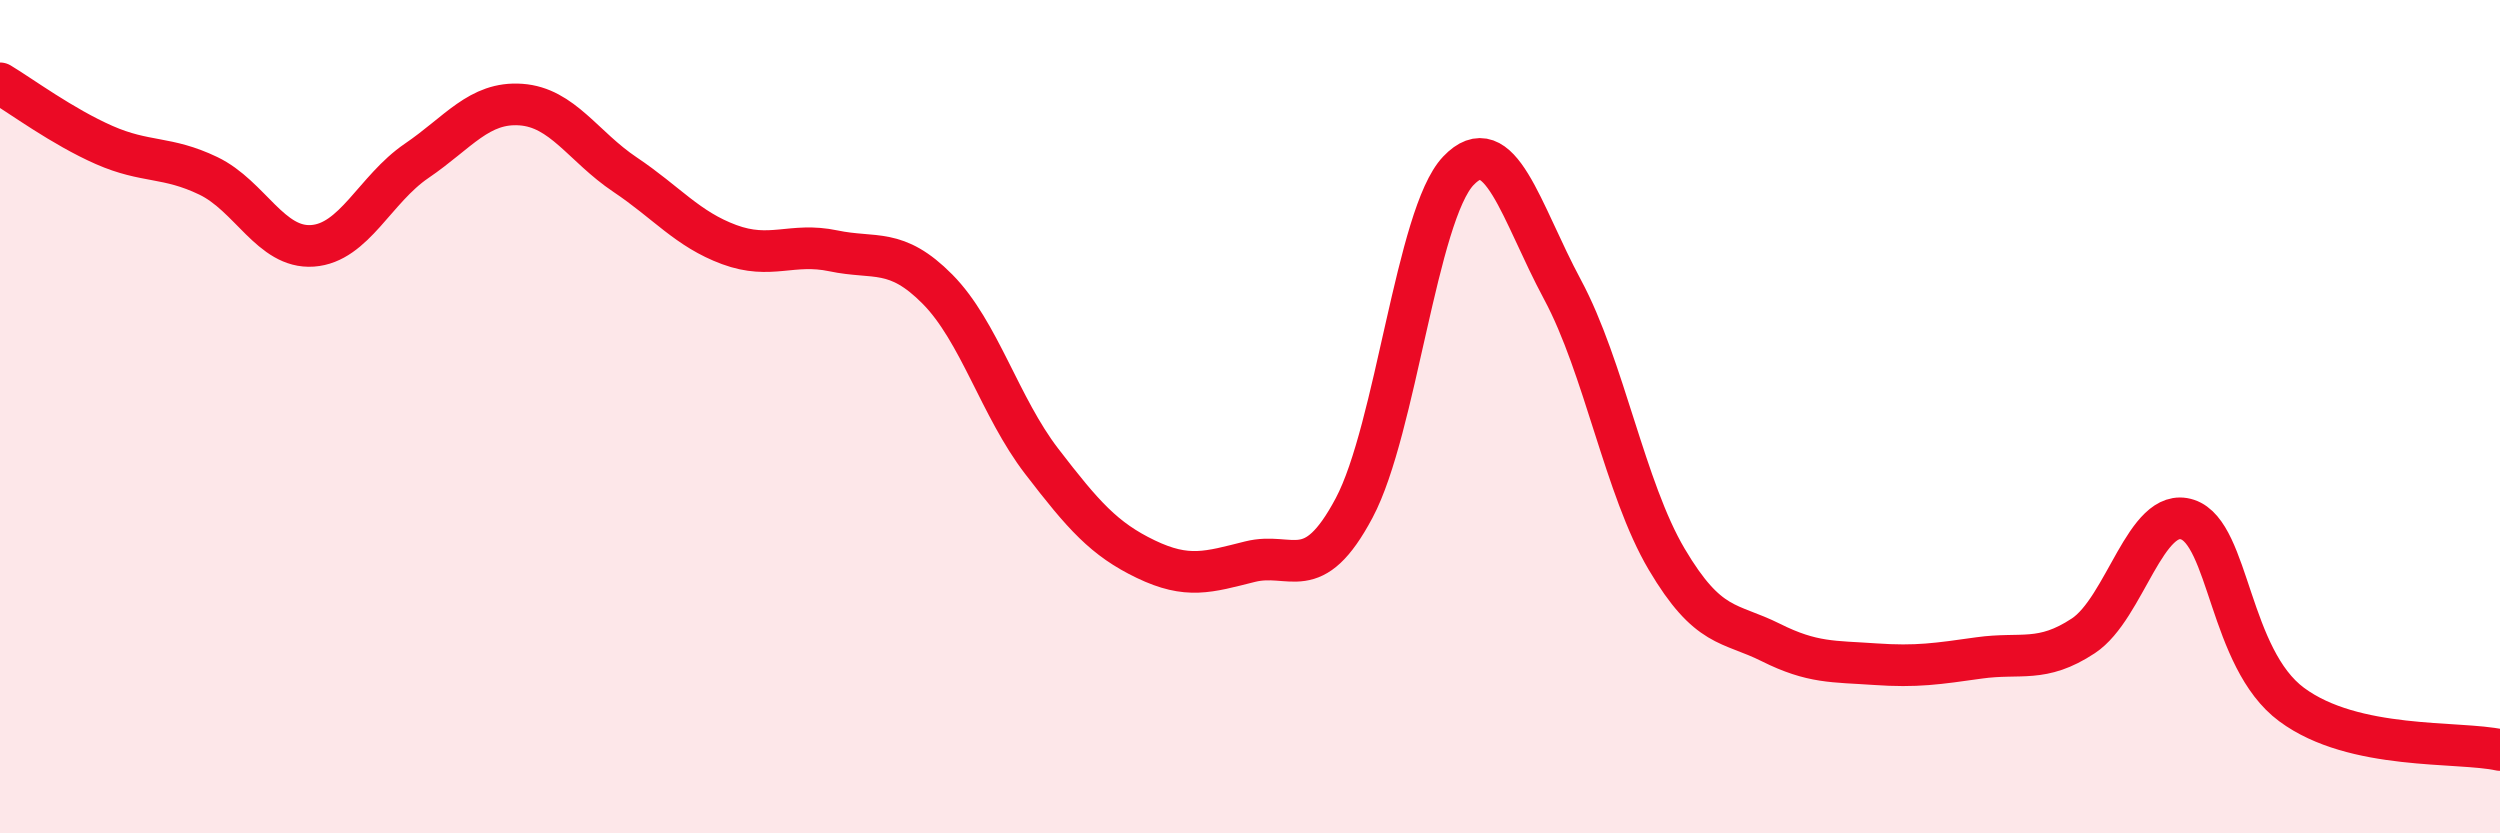 
    <svg width="60" height="20" viewBox="0 0 60 20" xmlns="http://www.w3.org/2000/svg">
      <path
        d="M 0,2 C 0.5,2.3 1.5,3.04 2.5,3.48 C 3.5,3.92 4,3.74 5,4.22 C 6,4.7 6.5,5.97 7.5,5.9 C 8.5,5.83 9,4.54 10,3.86 C 11,3.18 11.5,2.44 12.5,2.51 C 13.5,2.58 14,3.52 15,4.19 C 16,4.86 16.5,5.5 17.5,5.87 C 18.5,6.24 19,5.81 20,6.02 C 21,6.23 21.5,5.93 22.5,6.94 C 23.5,7.95 24,9.77 25,11.07 C 26,12.37 26.5,12.94 27.5,13.42 C 28.5,13.9 29,13.73 30,13.48 C 31,13.23 31.5,14.07 32.5,12.19 C 33.5,10.31 34,5.15 35,4.1 C 36,3.05 36.5,5.09 37.5,6.95 C 38.5,8.81 39,11.73 40,13.42 C 41,15.11 41.5,14.92 42.5,15.42 C 43.5,15.92 44,15.87 45,15.94 C 46,16.01 46.5,15.93 47.5,15.79 C 48.5,15.65 49,15.92 50,15.26 C 51,14.6 51.5,12.14 52.5,12.47 C 53.5,12.8 53.5,15.8 55,16.91 C 56.5,18.02 59,17.78 60,18L60 20L0 20Z"
        fill="#EB0A25"
        opacity="0.1"
        stroke-linecap="round"
        stroke-linejoin="round"
      />
      <path
        d="M 0,2 C 0.5,2.3 1.5,3.04 2.5,3.48 C 3.5,3.92 4,3.74 5,4.22 C 6,4.7 6.5,5.97 7.5,5.9 C 8.5,5.83 9,4.54 10,3.86 C 11,3.18 11.5,2.44 12.5,2.51 C 13.5,2.58 14,3.52 15,4.19 C 16,4.86 16.5,5.5 17.5,5.87 C 18.5,6.24 19,5.81 20,6.02 C 21,6.23 21.5,5.93 22.5,6.94 C 23.5,7.95 24,9.77 25,11.07 C 26,12.37 26.5,12.94 27.5,13.42 C 28.5,13.9 29,13.73 30,13.48 C 31,13.23 31.5,14.07 32.5,12.19 C 33.5,10.31 34,5.15 35,4.1 C 36,3.05 36.5,5.09 37.5,6.95 C 38.5,8.81 39,11.73 40,13.42 C 41,15.11 41.5,14.92 42.5,15.42 C 43.5,15.92 44,15.87 45,15.94 C 46,16.01 46.5,15.93 47.5,15.79 C 48.5,15.65 49,15.92 50,15.26 C 51,14.6 51.5,12.14 52.5,12.47 C 53.5,12.8 53.5,15.8 55,16.91 C 56.5,18.02 59,17.78 60,18"
        stroke="#EB0A25"
        stroke-width="1"
        fill="none"
        stroke-linecap="round"
        stroke-linejoin="round"
      />
    </svg>
  